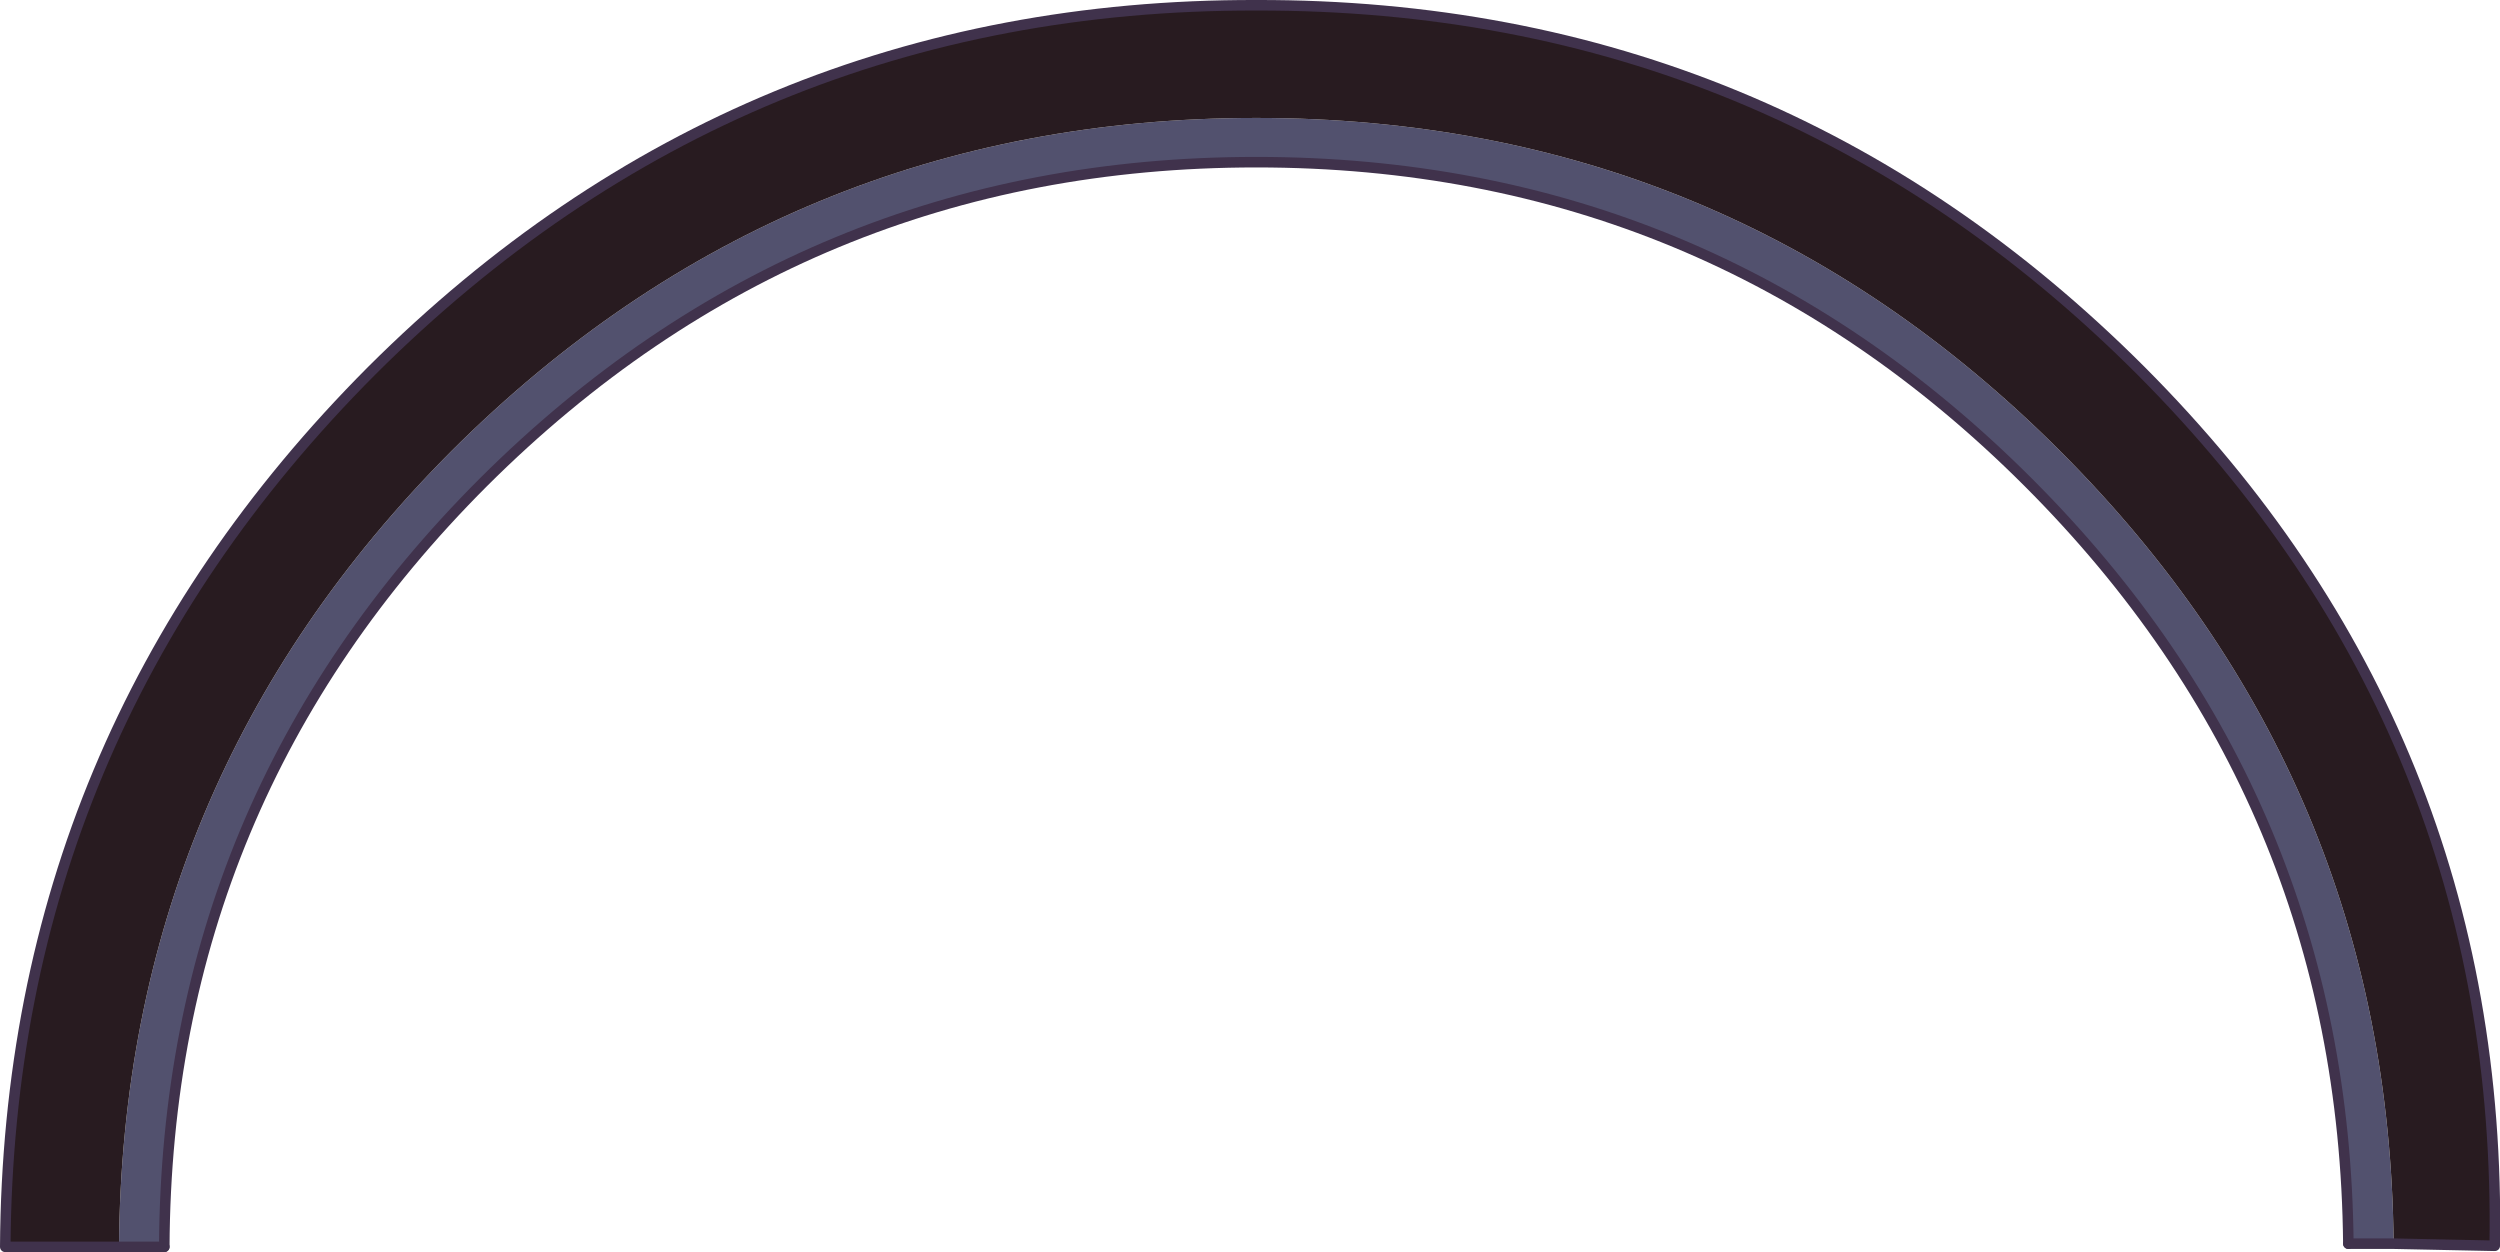<?xml version="1.0" encoding="UTF-8" standalone="no"?>
<svg xmlns:xlink="http://www.w3.org/1999/xlink" height="59.45px" width="118.7px" xmlns="http://www.w3.org/2000/svg">
  <g transform="matrix(1.0, 0.0, 0.0, 1.0, 59.65, 29.7)">
    <path d="M51.85 29.35 Q51.65 8.2 36.65 -6.8 21.45 -22.0 0.0 -22.0 -21.45 -22.0 -36.7 -6.8 -51.75 8.25 -51.85 29.5 L-54.0 29.5 Q-53.85 7.4 -38.2 -8.3 -22.35 -24.1 0.0 -24.1 22.35 -24.1 38.15 -8.3 53.8 7.35 54.0 29.35 L51.85 29.35" fill="#52516e" fill-rule="evenodd" stroke="none"/>
    <path d="M54.0 29.35 Q53.8 7.35 38.15 -8.3 22.35 -24.1 0.0 -24.1 -22.35 -24.1 -38.2 -8.3 -53.85 7.4 -54.0 29.5 L-59.4 29.5 Q-59.25 5.2 -42.0 -12.1 -24.55 -29.5 0.0 -29.45 24.6 -29.5 42.0 -12.1 59.2 5.15 58.8 29.45 L54.0 29.35" fill="#281b20" fill-rule="evenodd" stroke="none"/>
    <path d="M51.85 29.35 L54.0 29.35 58.8 29.45 Q59.2 5.15 42.0 -12.1 24.6 -29.5 0.0 -29.45 -24.55 -29.5 -42.0 -12.1 -59.25 5.2 -59.4 29.5 L-54.0 29.5 -51.85 29.5" fill="none" stroke="#40324c" stroke-linecap="round" stroke-linejoin="round" stroke-width="0.5"/>
    <path d="M-51.85 29.5 Q-51.75 8.25 -36.7 -6.8 -21.45 -22.0 0.0 -22.0 21.45 -22.0 36.65 -6.8 51.65 8.2 51.85 29.35" fill="none" stroke="#40324c" stroke-linecap="round" stroke-linejoin="round" stroke-width="0.5"/>
  </g>
</svg>
